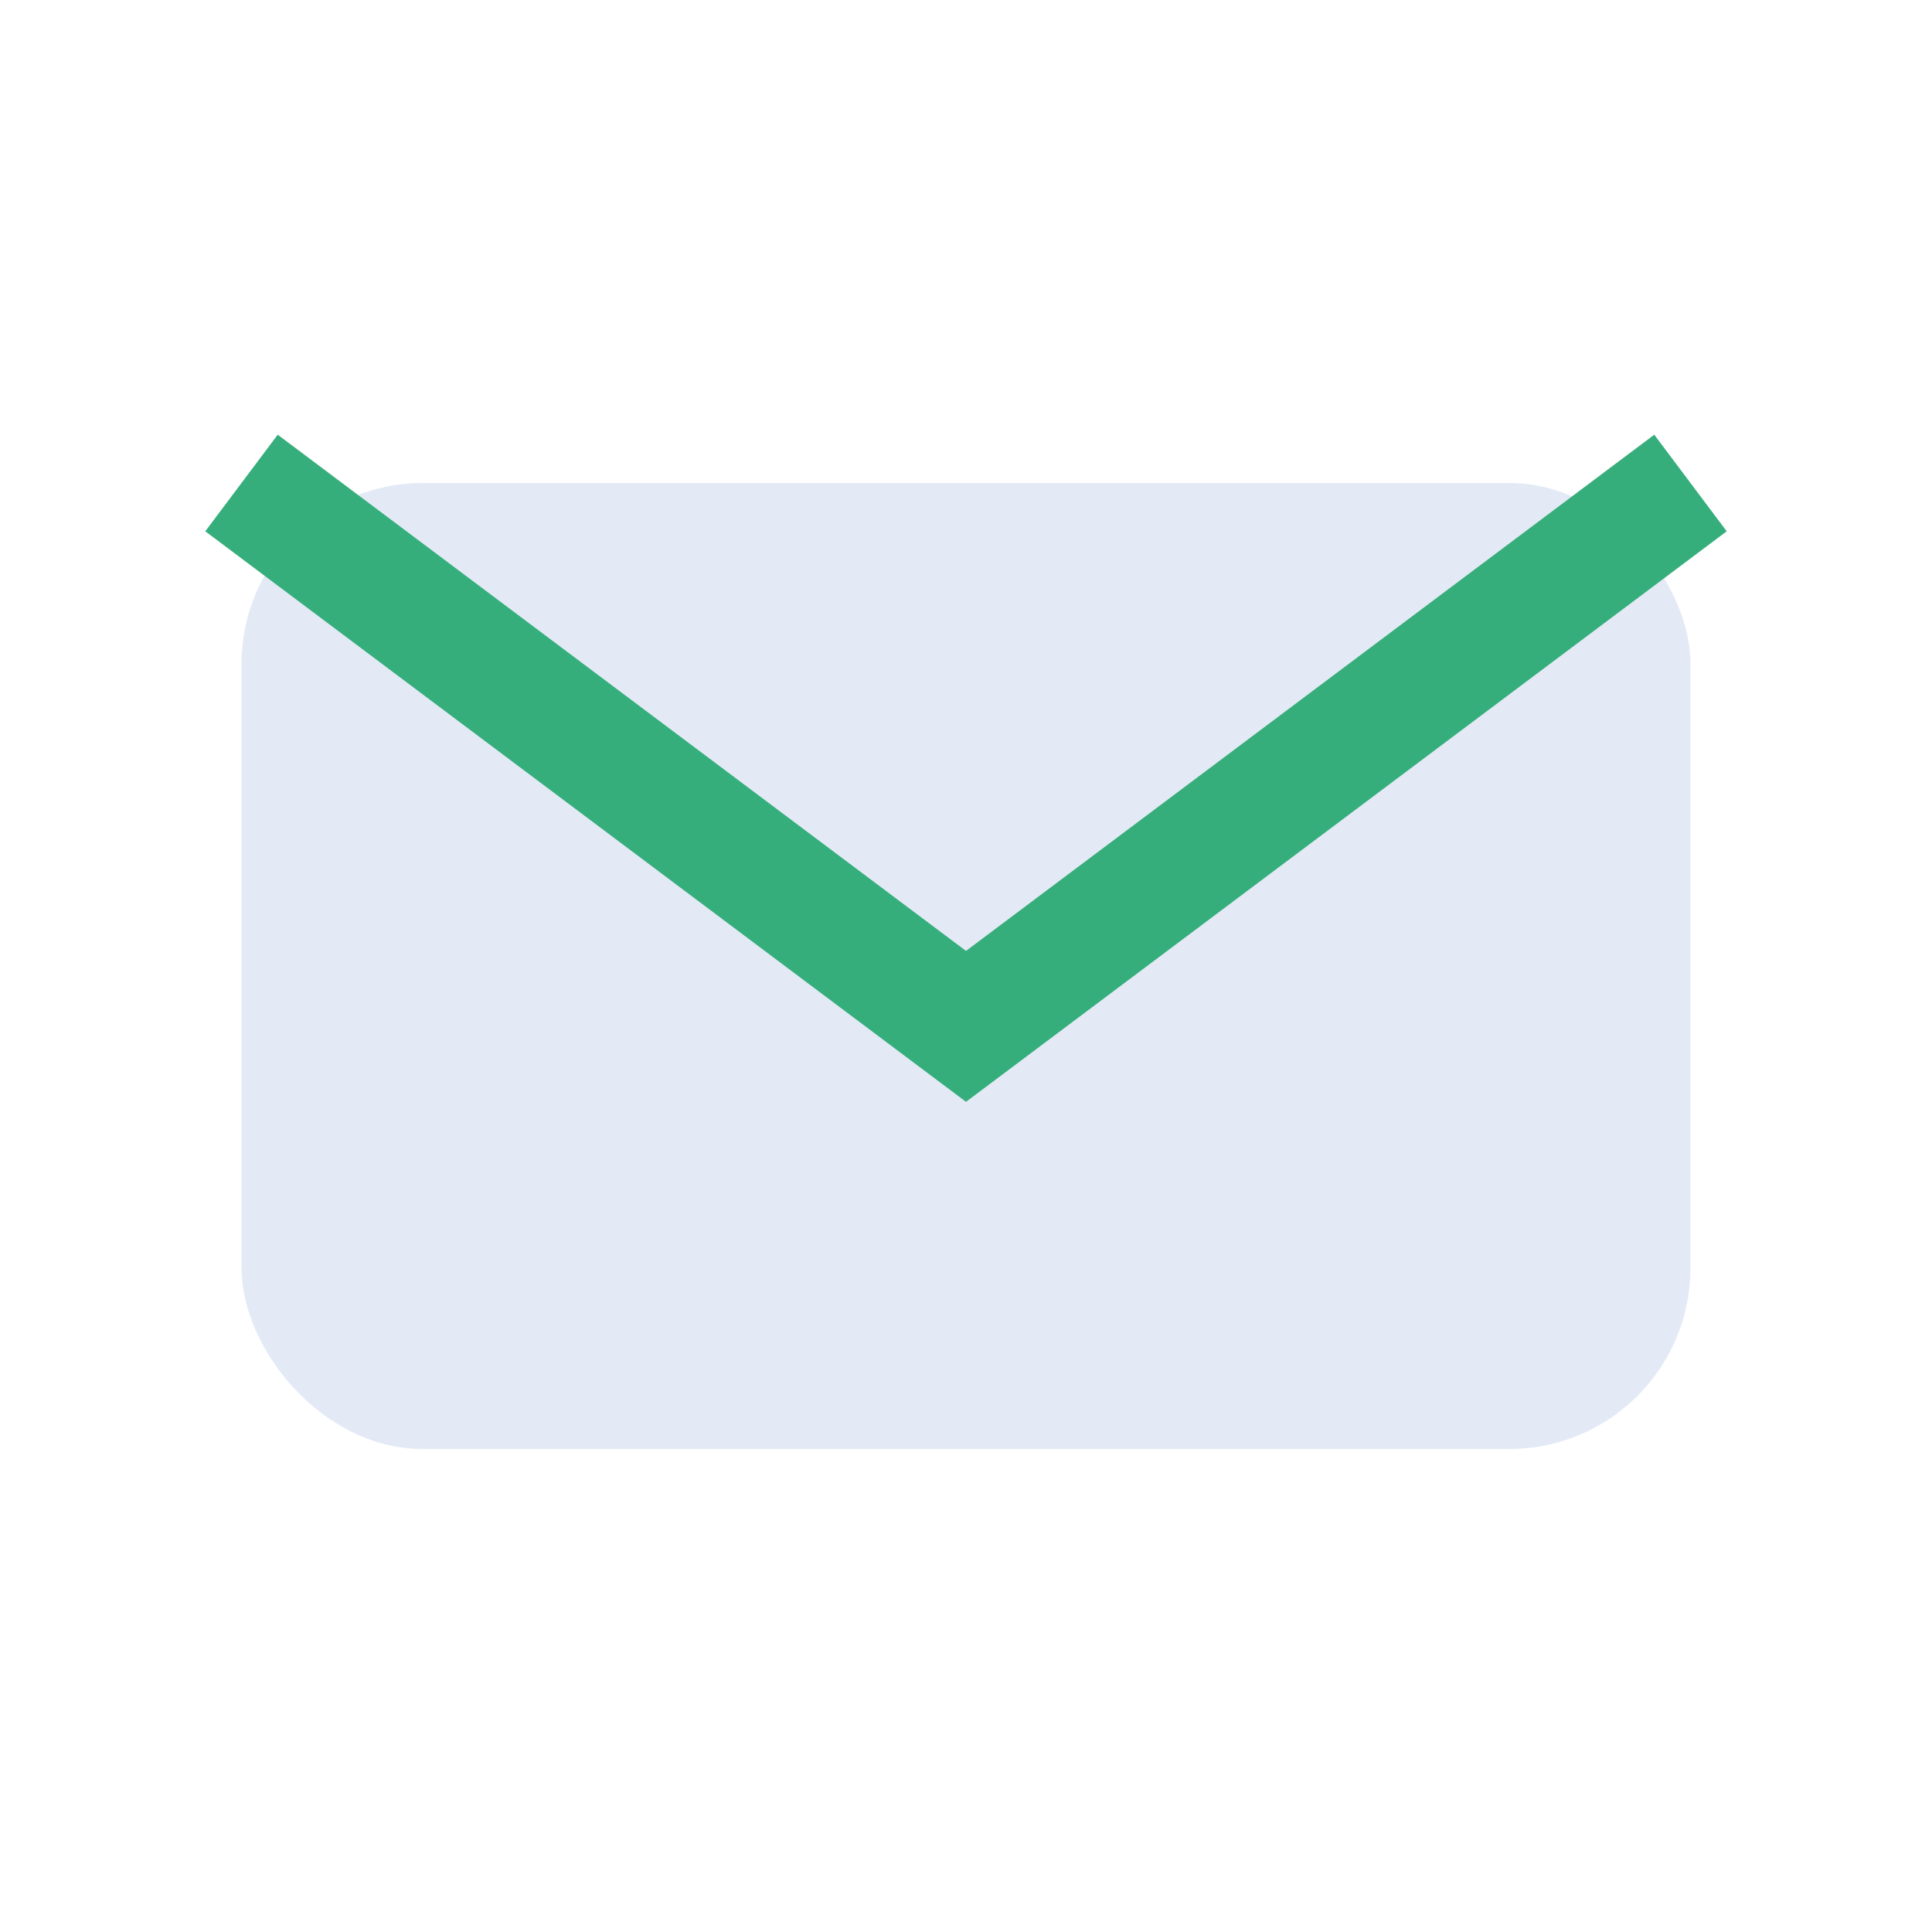 <?xml version="1.0" encoding="UTF-8"?>
<svg xmlns="http://www.w3.org/2000/svg" width="32" height="32" viewBox="0 0 32 32"><rect x="4" y="8" width="24" height="16" rx="3" fill="#E3EAF6"/><path d="M4 8l12 9 12-9" fill="none" stroke="#36AE7C" stroke-width="2"/></svg>